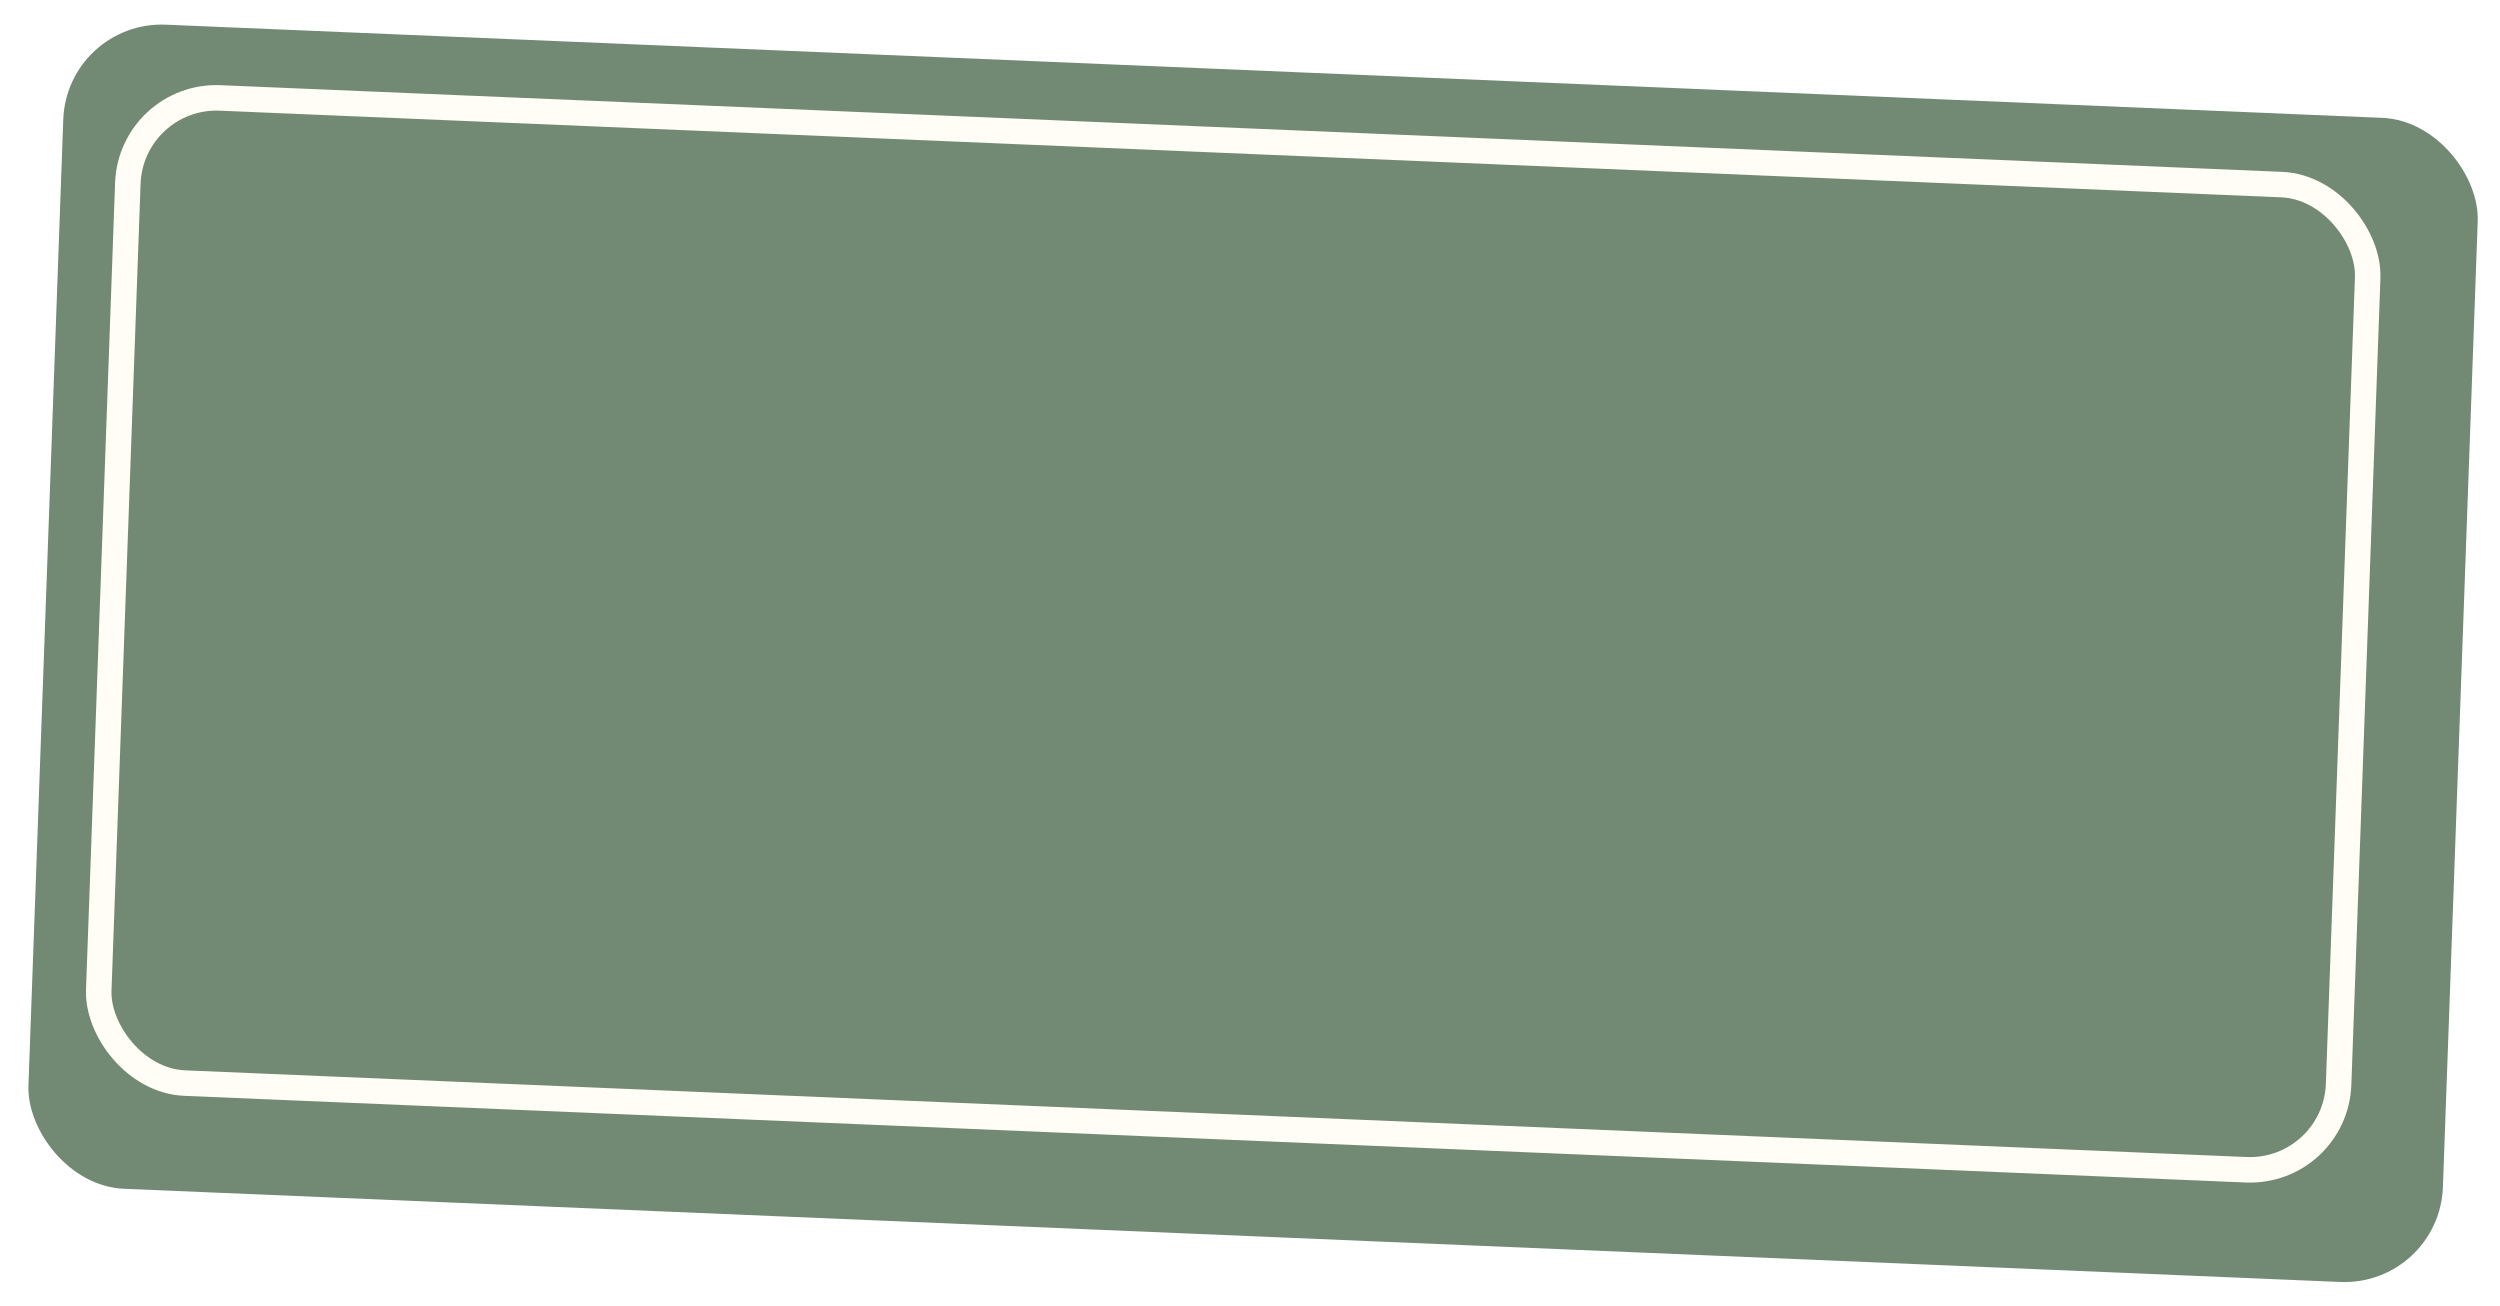 <?xml version="1.0" encoding="UTF-8"?> <svg xmlns="http://www.w3.org/2000/svg" width="490" height="256" viewBox="0 0 490 256" fill="none"><g filter="url(#filter0_d_10704_1048)"><rect width="473.711" height="228.394" rx="19.439" transform="matrix(0.999 0.042 -0.036 0.999 9.097 0.019)" fill="#728A73"></rect></g><rect x="2.407" y="2.603" width="439.451" height="193.286" rx="17.5" transform="matrix(0.999 0.042 -0.036 0.999 23.373 15.758)" stroke="#FFFDF5" stroke-width="5"></rect><defs><filter id="filter0_d_10704_1048" x="1.529" y="0.816" width="488.174" height="254.487" filterUnits="userSpaceOnUse" color-interpolation-filters="sRGB"><feFlood flood-opacity="0" result="BackgroundImageFix"></feFlood><feColorMatrix in="SourceAlpha" type="matrix" values="0 0 0 0 0 0 0 0 0 0 0 0 0 0 0 0 0 0 127 0" result="hardAlpha"></feColorMatrix><feOffset dx="4" dy="4"></feOffset><feGaussianBlur stdDeviation="2"></feGaussianBlur><feComposite in2="hardAlpha" operator="out"></feComposite><feColorMatrix type="matrix" values="0 0 0 0 0 0 0 0 0 0 0 0 0 0 0 0 0 0 0.25 0"></feColorMatrix><feBlend mode="normal" in2="BackgroundImageFix" result="effect1_dropShadow_10704_1048"></feBlend><feBlend mode="normal" in="SourceGraphic" in2="effect1_dropShadow_10704_1048" result="shape"></feBlend></filter></defs></svg> 
